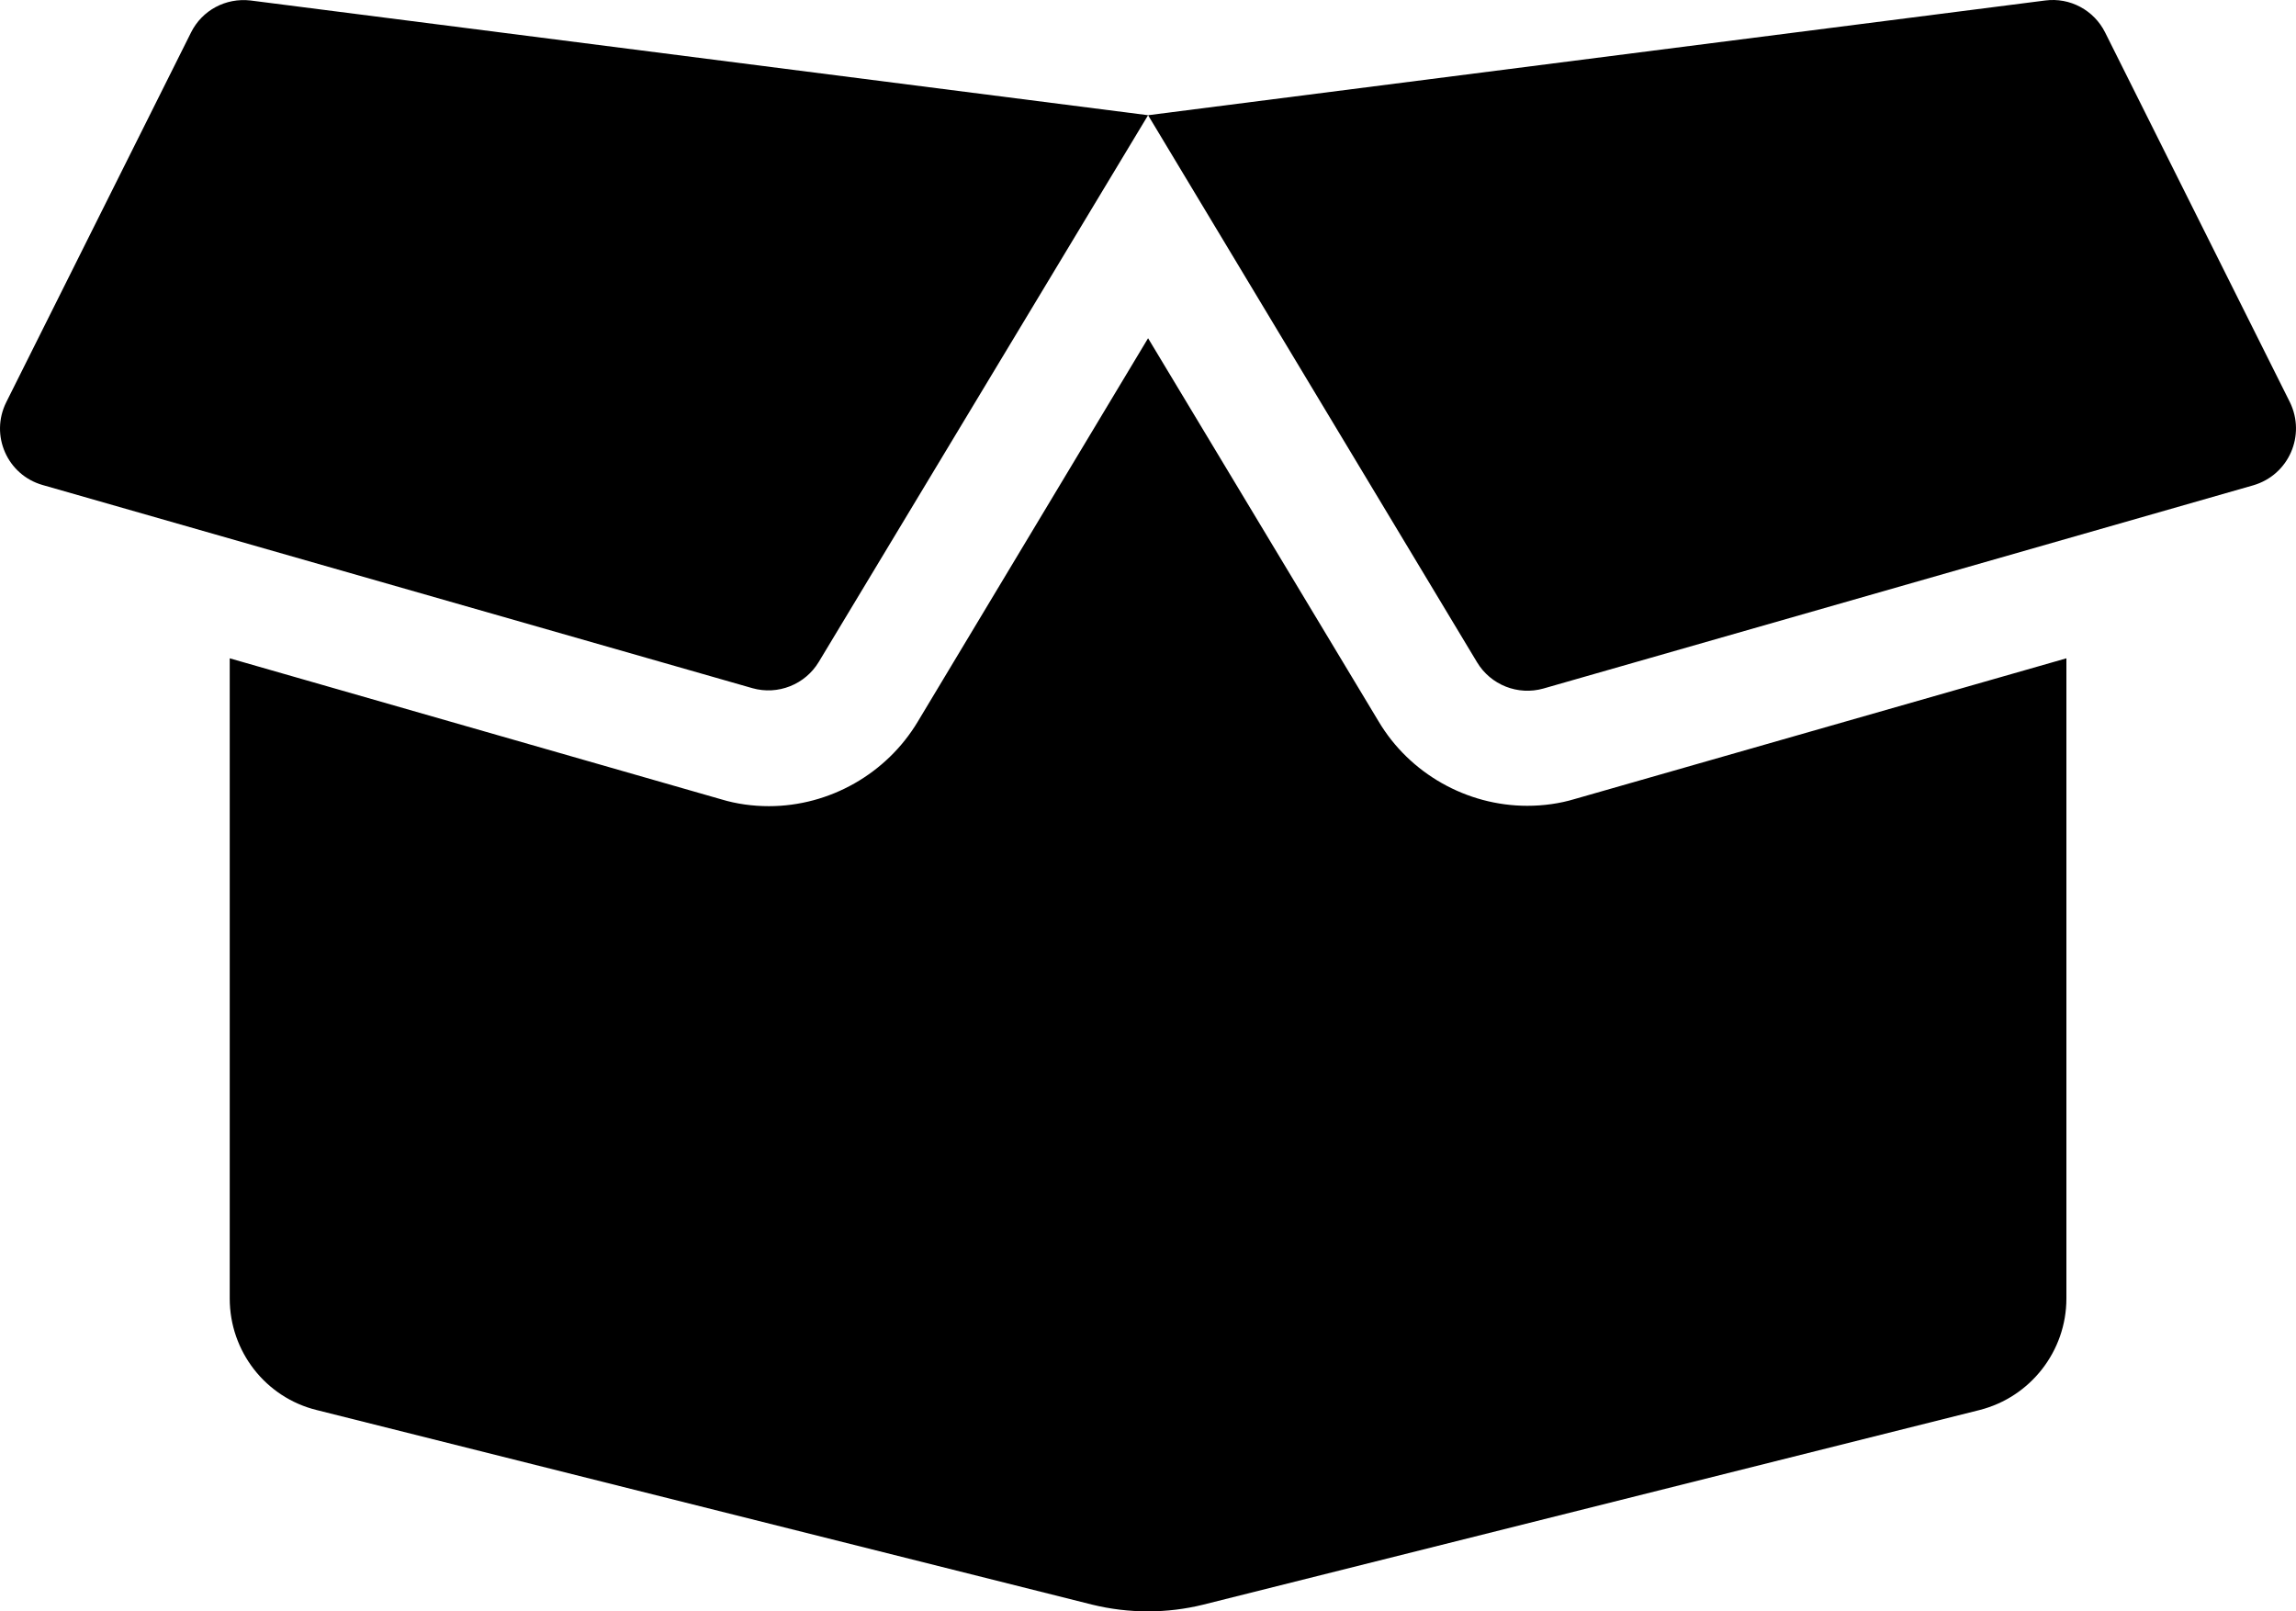 <svg width="57" height="40" viewBox="0 0 57 40" fill="none" xmlns="http://www.w3.org/2000/svg">
<path d="M4.742 0.807L0.155 9.985C-0.254 10.807 0.182 11.789 1.055 12.039L18.679 17.083C19.311 17.262 19.988 16.994 20.327 16.431L28.502 2.86L6.22 0.012C5.605 -0.059 5.018 0.253 4.742 0.807ZM56.849 9.985L52.262 0.807C51.986 0.253 51.39 -0.068 50.775 0.012L28.502 2.86L36.669 16.44C37.007 17.003 37.684 17.271 38.316 17.092L55.94 12.047C56.822 11.789 57.249 10.807 56.849 9.985ZM37.915 20.003C36.41 20.003 34.994 19.199 34.228 17.913L28.502 8.396L22.785 17.913C22.01 19.208 20.594 20.012 19.089 20.012C18.688 20.012 18.287 19.958 17.904 19.842L5.703 16.342V32.234C5.703 33.547 6.594 34.69 7.859 35.002L27.113 39.833C28.021 40.056 28.974 40.056 29.873 39.833L49.145 35.002C50.41 34.681 51.3 33.538 51.3 32.234V16.342L39.1 19.833C38.717 19.949 38.316 20.003 37.915 20.003Z" fill="black"/>
</svg>
